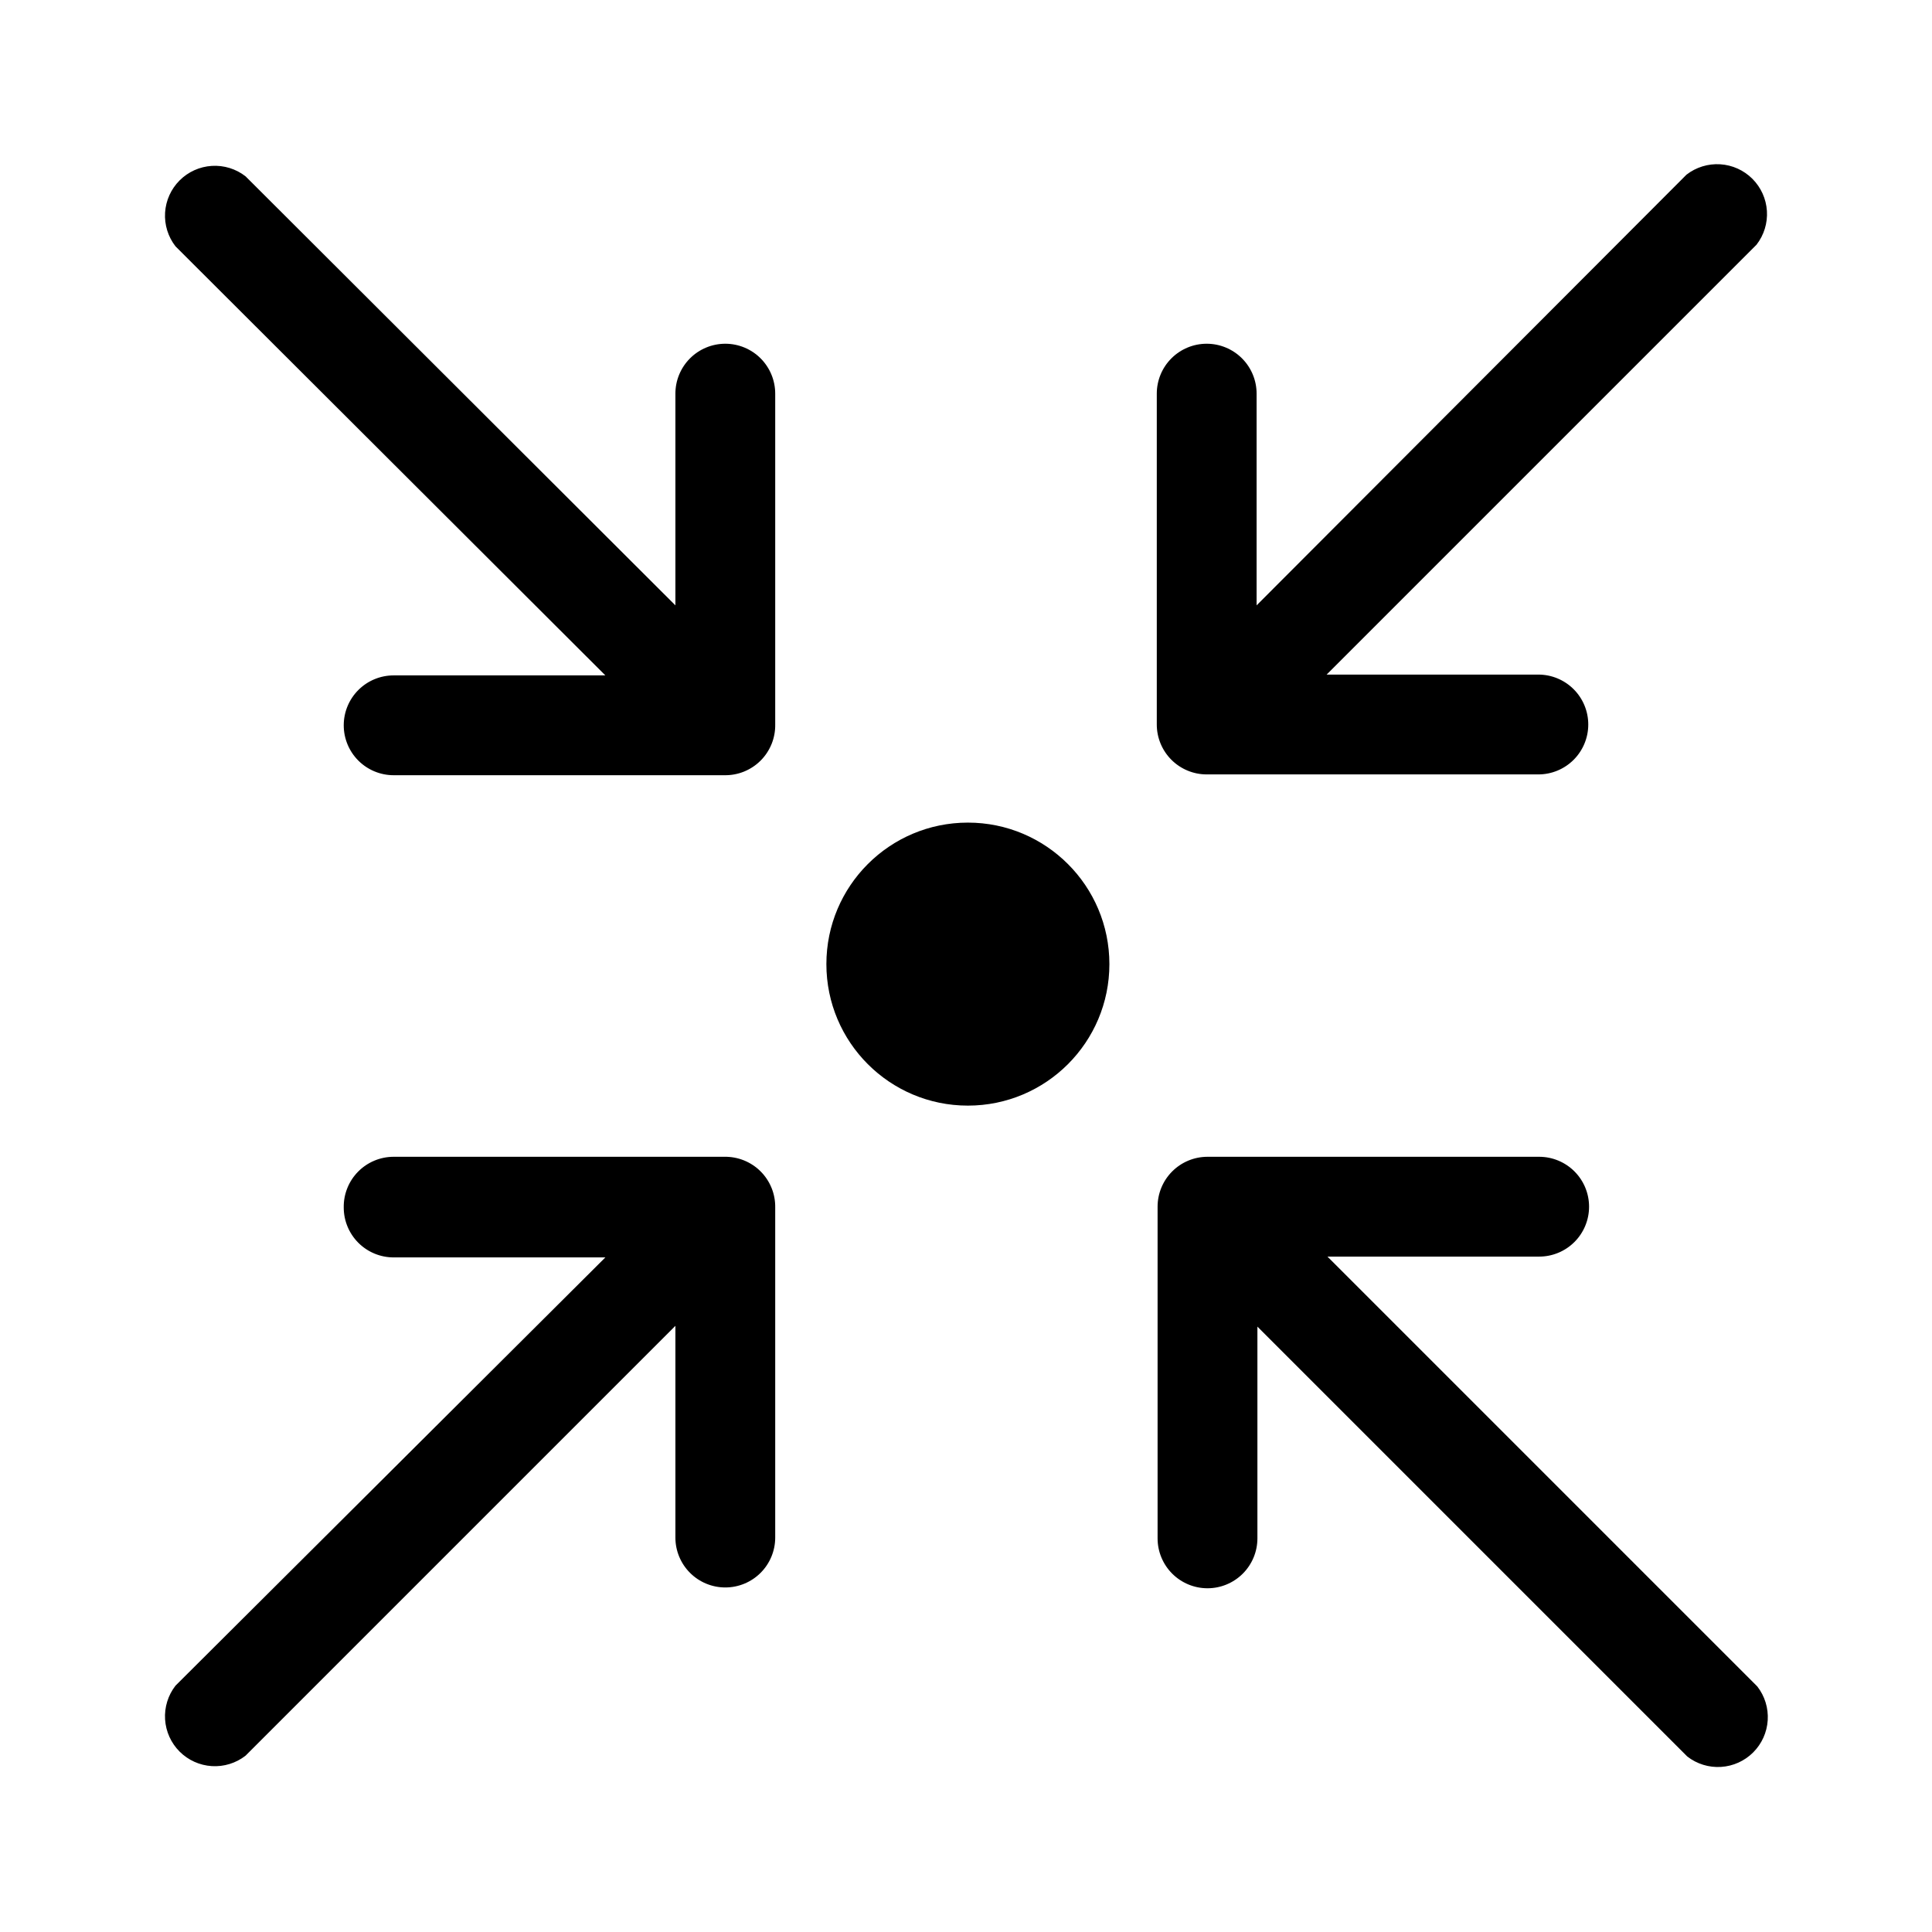 <svg xmlns="http://www.w3.org/2000/svg" width="512" height="512" viewBox="0 0 512 512" fill="none"><path d="M205.44 104.32V192C205.469 193.773 205.141 195.534 204.476 197.177C203.811 198.821 202.822 200.314 201.568 201.568C200.314 202.822 198.821 203.81 197.177 204.476C195.534 205.141 193.773 205.469 192 205.44H104.32C100.812 205.44 97.448 204.046 94.967 201.566C92.487 199.086 91.093 195.721 91.093 192.213C91.093 188.705 92.487 185.341 94.967 182.861C97.448 180.38 100.812 178.987 104.32 178.987H160.427L46.507 65.28C44.529 62.735 43.548 59.556 43.749 56.339C43.95 53.123 45.319 50.09 47.598 47.811C49.877 45.532 52.909 44.163 56.126 43.963C59.343 43.762 62.522 44.742 65.067 46.72L178.987 160.427V104.32C178.987 102.583 179.329 100.863 179.994 99.258C180.658 97.654 181.633 96.196 182.861 94.967C184.089 93.739 185.547 92.765 187.152 92.1C188.757 91.436 190.476 91.093 192.213 91.093C193.95 91.093 195.67 91.436 197.275 92.1C198.88 92.765 200.338 93.739 201.566 94.967C202.794 96.196 203.769 97.654 204.433 99.258C205.098 100.863 205.44 102.583 205.44 104.32ZM420.907 192C420.907 188.492 419.513 185.128 417.033 182.647C414.552 180.167 411.188 178.773 407.68 178.773H351.573L465.493 64.853C467.471 62.309 468.452 59.129 468.251 55.913C468.05 52.696 466.681 49.663 464.402 47.384C462.123 45.105 459.091 43.737 455.874 43.536C452.658 43.335 449.478 44.316 446.933 46.293L333.013 160.427V104.32C333.013 100.812 331.62 97.448 329.139 94.967C326.659 92.487 323.295 91.093 319.787 91.093C316.279 91.093 312.915 92.487 310.434 94.967C307.954 97.448 306.56 100.812 306.56 104.32V192C306.56 195.508 307.954 198.872 310.434 201.353C312.915 203.833 316.279 205.227 319.787 205.227H407.68C411.188 205.227 414.552 203.833 417.033 201.353C419.513 198.872 420.907 195.508 420.907 192ZM320 420.907C323.508 420.907 326.872 419.513 329.353 417.033C331.833 414.552 333.227 411.188 333.227 407.68V351.573L447.147 465.493C449.691 467.471 452.871 468.452 456.087 468.251C459.304 468.05 462.337 466.681 464.616 464.402C466.895 462.123 468.263 459.091 468.464 455.874C468.665 452.657 467.684 449.478 465.707 446.933L351.787 333.013H407.893C411.401 333.013 414.766 331.62 417.246 329.139C419.727 326.659 421.12 323.295 421.12 319.787C421.12 316.279 419.727 312.914 417.246 310.434C414.766 307.954 411.401 306.56 407.893 306.56H320C316.492 306.56 313.128 307.954 310.647 310.434C308.167 312.914 306.773 316.279 306.773 319.787V407.68C306.773 411.188 308.167 414.552 310.647 417.033C313.128 419.513 316.492 420.907 320 420.907ZM91.093 320C91.093 323.508 92.487 326.872 94.967 329.353C97.448 331.833 100.812 333.227 104.32 333.227H160.427L46.507 446.72C44.529 449.265 43.548 452.444 43.749 455.661C43.95 458.877 45.319 461.91 47.598 464.189C49.877 466.468 52.909 467.836 56.126 468.037C59.343 468.238 62.522 467.258 65.067 465.28L178.987 351.36V407.467C178.987 410.975 180.38 414.339 182.861 416.819C185.341 419.3 188.705 420.693 192.213 420.693C195.721 420.693 199.086 419.3 201.566 416.819C204.047 414.339 205.44 410.975 205.44 407.467V320C205.469 318.227 205.141 316.466 204.476 314.823C203.811 313.179 202.822 311.686 201.568 310.432C200.314 309.178 198.821 308.19 197.177 307.524C195.534 306.859 193.773 306.531 192 306.56H104.32C102.565 306.56 100.827 306.909 99.209 307.587C97.59 308.265 96.122 309.258 94.891 310.509C93.66 311.76 92.69 313.243 92.038 314.873C91.386 316.502 91.065 318.245 91.093 320Z" fill="currentcolor"></path><circle cx="256.5" cy="255.5" r="37.5" fill="currentcolor"></circle></svg>